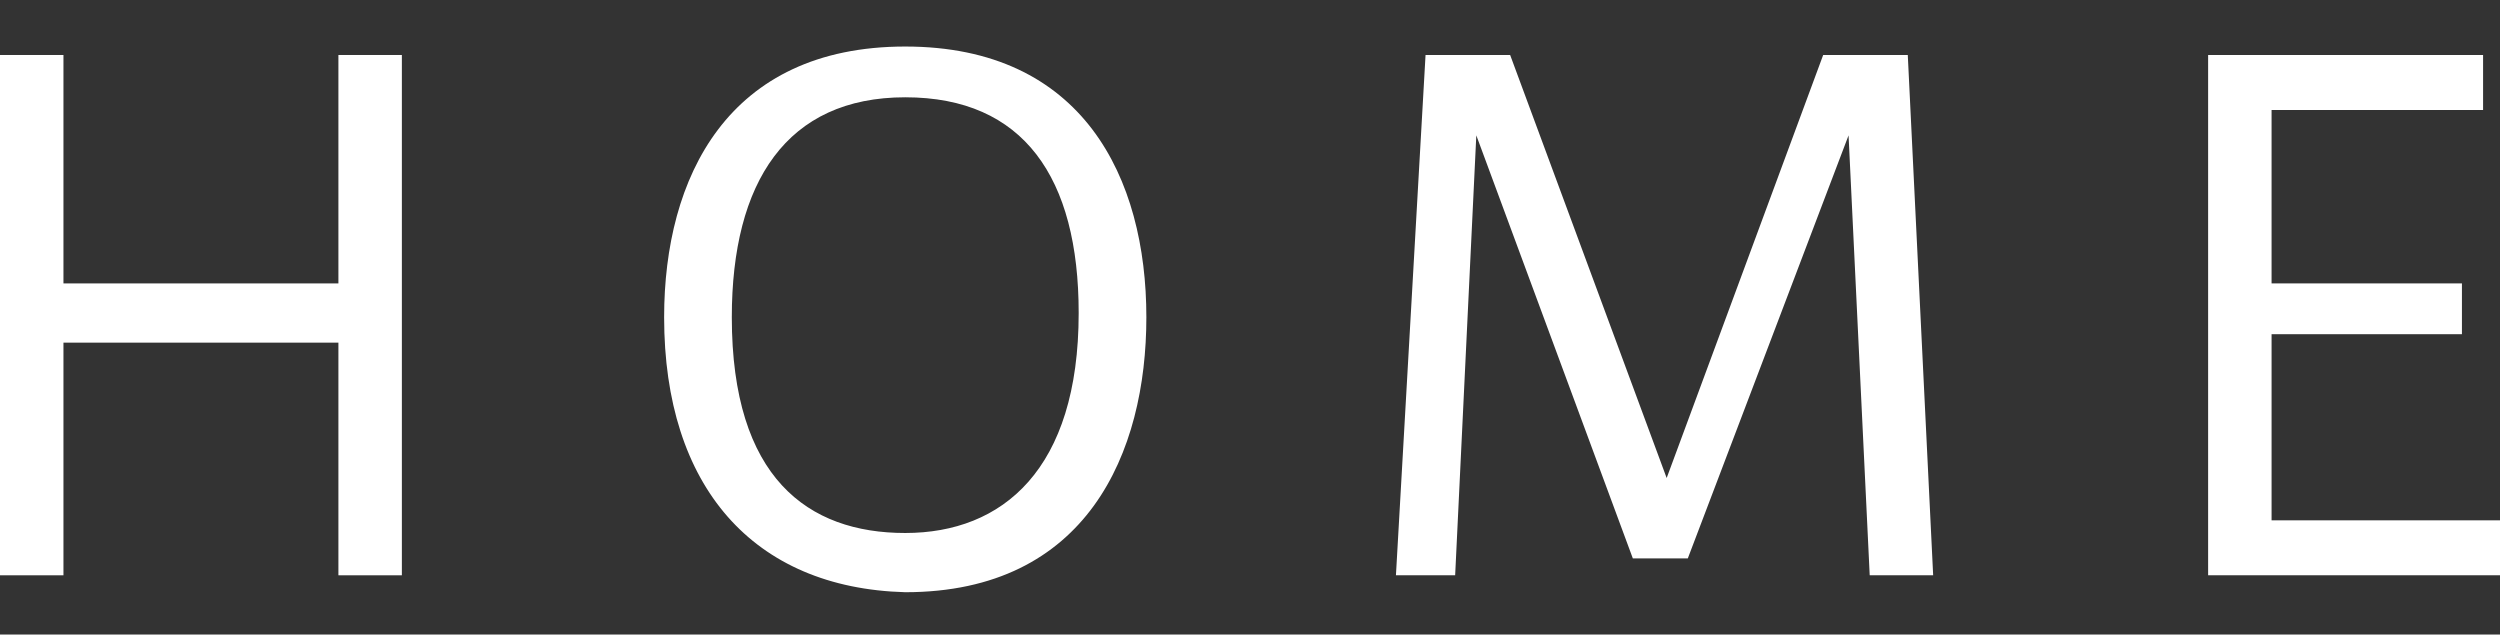 <?xml version="1.0" encoding="utf-8"?>
<!-- Generator: Adobe Illustrator 25.4.1, SVG Export Plug-In . SVG Version: 6.00 Build 0)  -->
<svg version="1.1" id="レイヤー_1" xmlns="http://www.w3.org/2000/svg" xmlns:xlink="http://www.w3.org/1999/xlink" x="0px"
	 y="0px" viewBox="0 0 59.1 15" style="enable-background:new 0 0 59.1 15;" xml:space="preserve">
<rect x="0" y="0" width="59.1" height="15" fill="#333333" stroke="none"/>
<style type="text/css">
	.st0{fill:#FFFFFF;}
</style>
<g id="レイヤー_2_00000167359182749747684030000013525123543034678178_">
	<g id="content">
		<path class="st0" d="M1.5,13.6H0V1.3h1.5v5.4H8V1.3h1.5v12.3H8V8.1H1.5V13.6z"/>
		<path class="st0" d="M15.7,7.5c0-3.3,1.5-6.4,5.7-6.4s5.7,3.1,5.7,6.4c0,3.2-1.4,6.5-5.7,6.5C17.8,13.9,15.7,11.5,15.7,7.5
			L15.7,7.5z M17.3,7.5c0,3.8,1.8,5.1,4.1,5.1s4.1-1.5,4.1-5.2c0-3.2-1.3-5.1-4.1-5.1S17.3,4.3,17.3,7.5z"/>
		<path class="st0" d="M39.9,13.2h-1.3l-3.7-10l-0.5,10.4H33l0.7-12.3h2l3.7,10l3.7-10h2l0.6,12.3h-1.5L43.7,3.2L39.9,13.2z"/>
		<path class="st0" d="M53.7,6.7h4.5v1.2h-4.5v4.4h5.4v1.3h-6.9V1.3h6.5v1.3h-5L53.7,6.7z"/>
	</g>
</g>
</svg>
